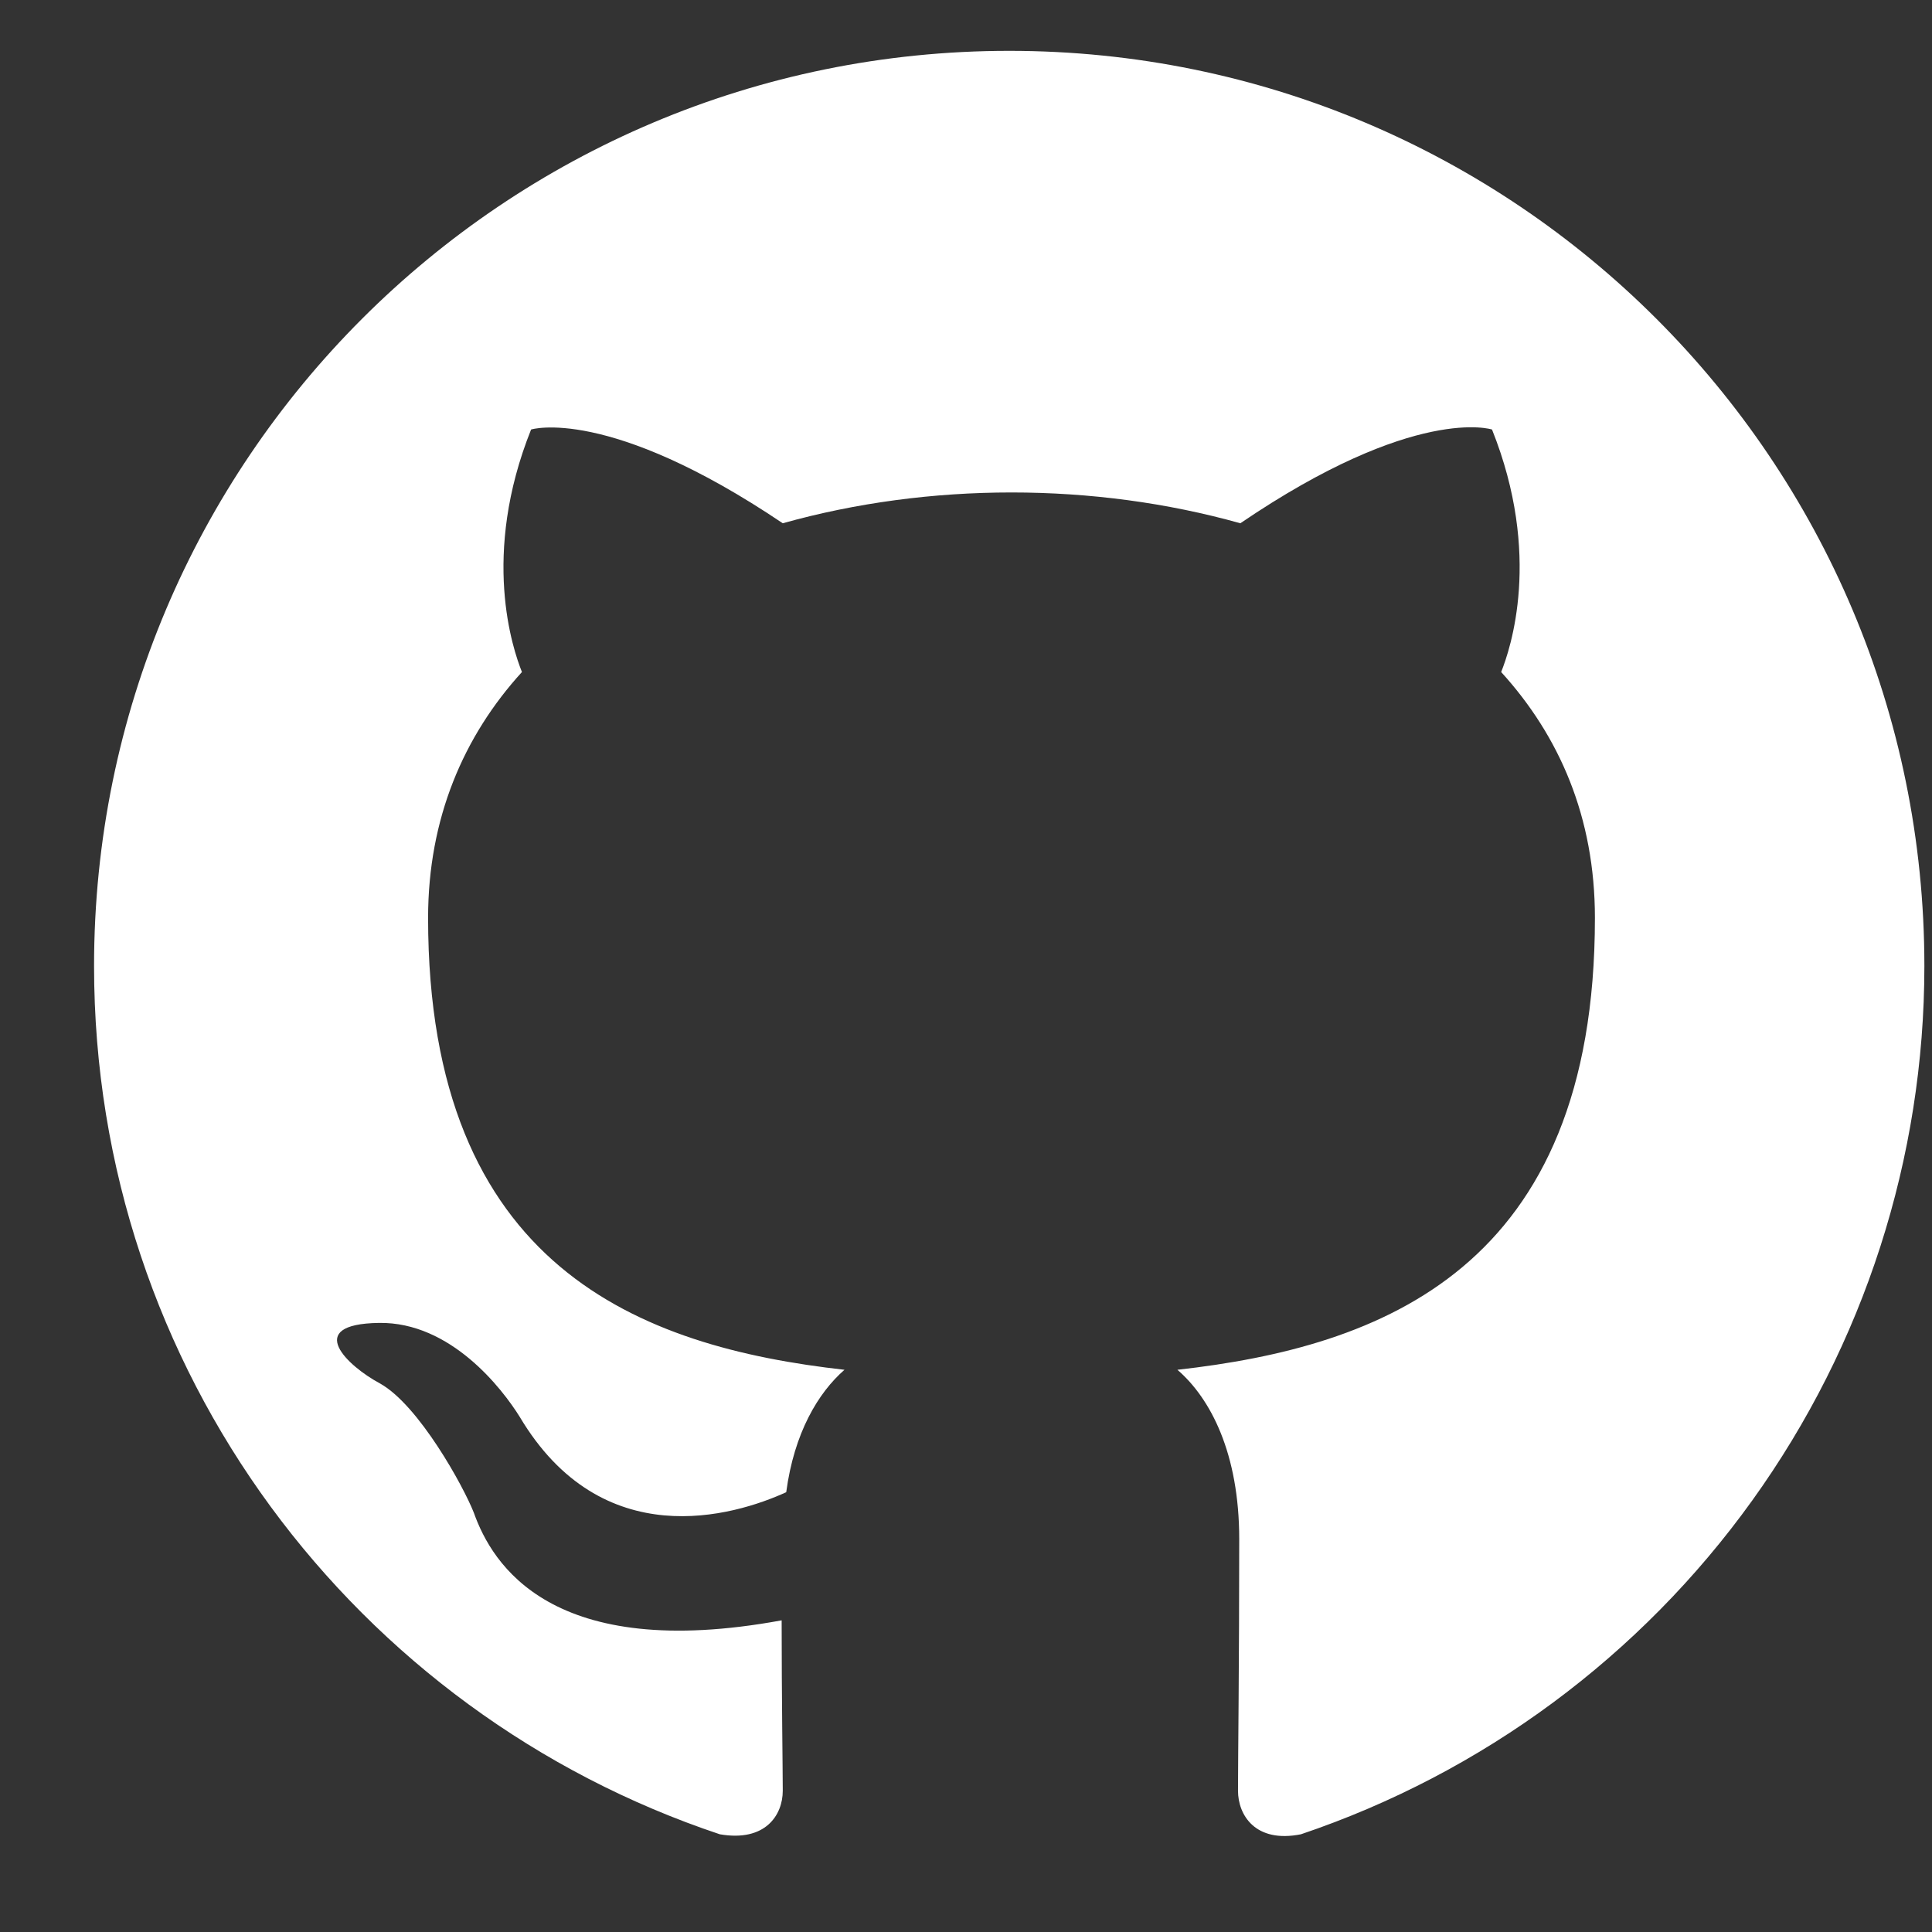 <svg width="19" height="19" viewBox="0 0 19 19" fill="none" xmlns="http://www.w3.org/2000/svg">
<rect x="0" y="0" width="19" height="19" fill="#333333" stroke="none"/>
<path fill-rule="evenodd" clip-rule="evenodd" d="M9.925 0.5C4.953 0.5 0.925 4.527 0.925 9.5C0.925 13.482 3.502 16.846 7.079 18.039C7.529 18.117 7.698 17.848 7.698 17.611C7.698 17.398 7.687 16.689 7.687 15.935C5.425 16.351 4.84 15.384 4.66 14.877C4.559 14.619 4.12 13.82 3.738 13.606C3.423 13.438 2.973 13.021 3.727 13.01C4.435 12.999 4.942 13.662 5.11 13.932C5.92 15.294 7.214 14.911 7.732 14.675C7.81 14.09 8.047 13.696 8.305 13.471C6.303 13.246 4.21 12.47 4.21 9.027C4.21 8.049 4.559 7.239 5.133 6.609C5.043 6.384 4.728 5.461 5.223 4.224C5.223 4.224 5.977 3.987 7.698 5.146C8.418 4.944 9.183 4.843 9.948 4.843C10.713 4.843 11.478 4.944 12.198 5.146C13.919 3.976 14.673 4.224 14.673 4.224C15.168 5.461 14.853 6.384 14.763 6.609C15.336 7.239 15.685 8.037 15.685 9.027C15.685 12.481 13.582 13.246 11.579 13.471C11.905 13.752 12.187 14.293 12.187 15.136C12.187 16.34 12.175 17.308 12.175 17.611C12.175 17.848 12.344 18.129 12.794 18.039C14.581 17.436 16.133 16.287 17.233 14.755C18.333 13.224 18.925 11.386 18.925 9.5C18.925 4.527 14.898 0.5 9.925 0.5Z" fill="white"/>
</svg>
